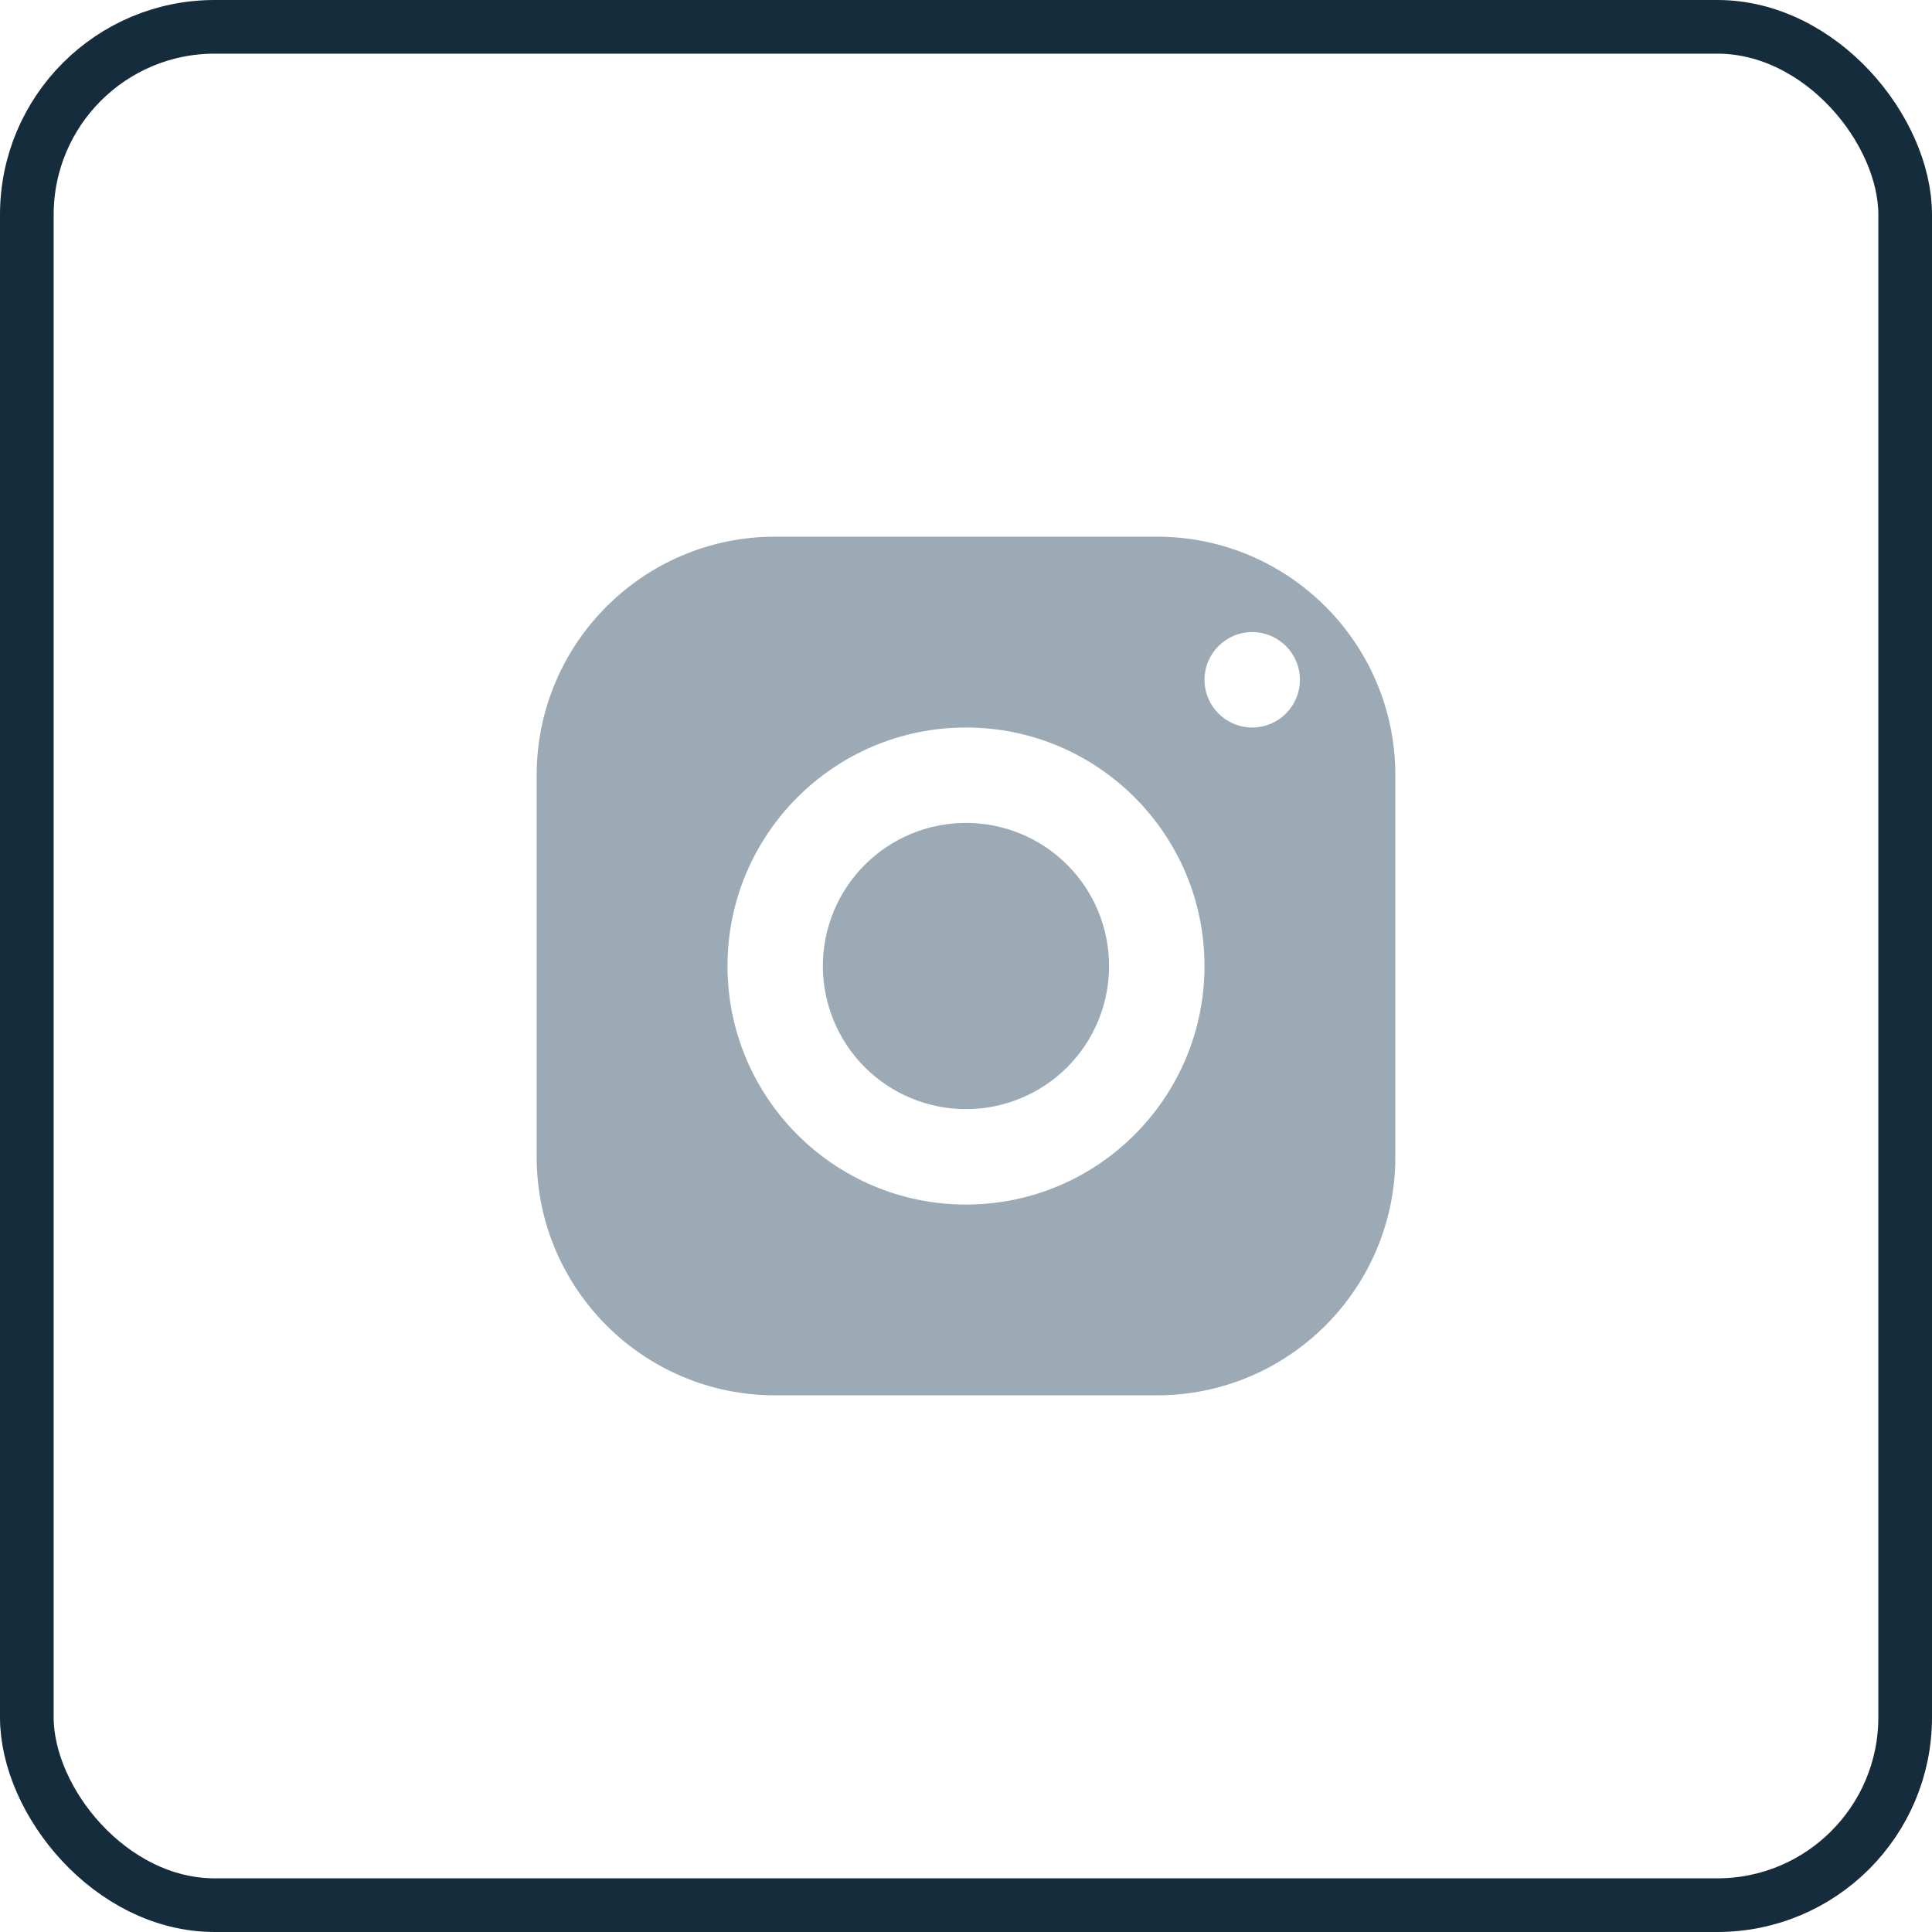 <svg width="36" height="36" viewBox="0 0 36 36" fill="none" xmlns="http://www.w3.org/2000/svg">
<rect x="0.5" y="0.5" width="35" height="35" rx="3.5" stroke="#152C3C"/>
<path fill-rule="evenodd" clip-rule="evenodd" d="M10 14.445C10 11.99 11.99 10 14.444 10H21.555C24.01 10 26 11.99 26 14.445V21.556C26 24.01 24.01 26 21.555 26H14.444C11.99 26 10 24.01 10 21.556V14.445ZM24.222 12.667C24.222 12.176 23.824 11.778 23.333 11.778C22.843 11.778 22.444 12.176 22.444 12.667C22.444 13.158 22.843 13.556 23.333 13.556C23.824 13.556 24.222 13.158 24.222 12.667ZM22.444 18C22.444 15.546 20.454 13.556 18 13.556C15.546 13.556 13.556 15.546 13.556 18C13.556 20.454 15.546 22.445 18 22.445C20.454 22.445 22.444 20.454 22.444 18ZM16.114 16.115C16.614 15.614 17.293 15.334 18 15.334C18.707 15.334 19.386 15.614 19.886 16.115C20.386 16.615 20.666 17.293 20.666 18C20.666 18.707 20.386 19.386 19.886 19.886C19.386 20.386 18.707 20.667 18 20.667C17.293 20.667 16.614 20.386 16.114 19.886C15.614 19.386 15.333 18.707 15.333 18C15.333 17.293 15.614 16.615 16.114 16.115Z" fill="#9CAAB5"/>
</svg>
